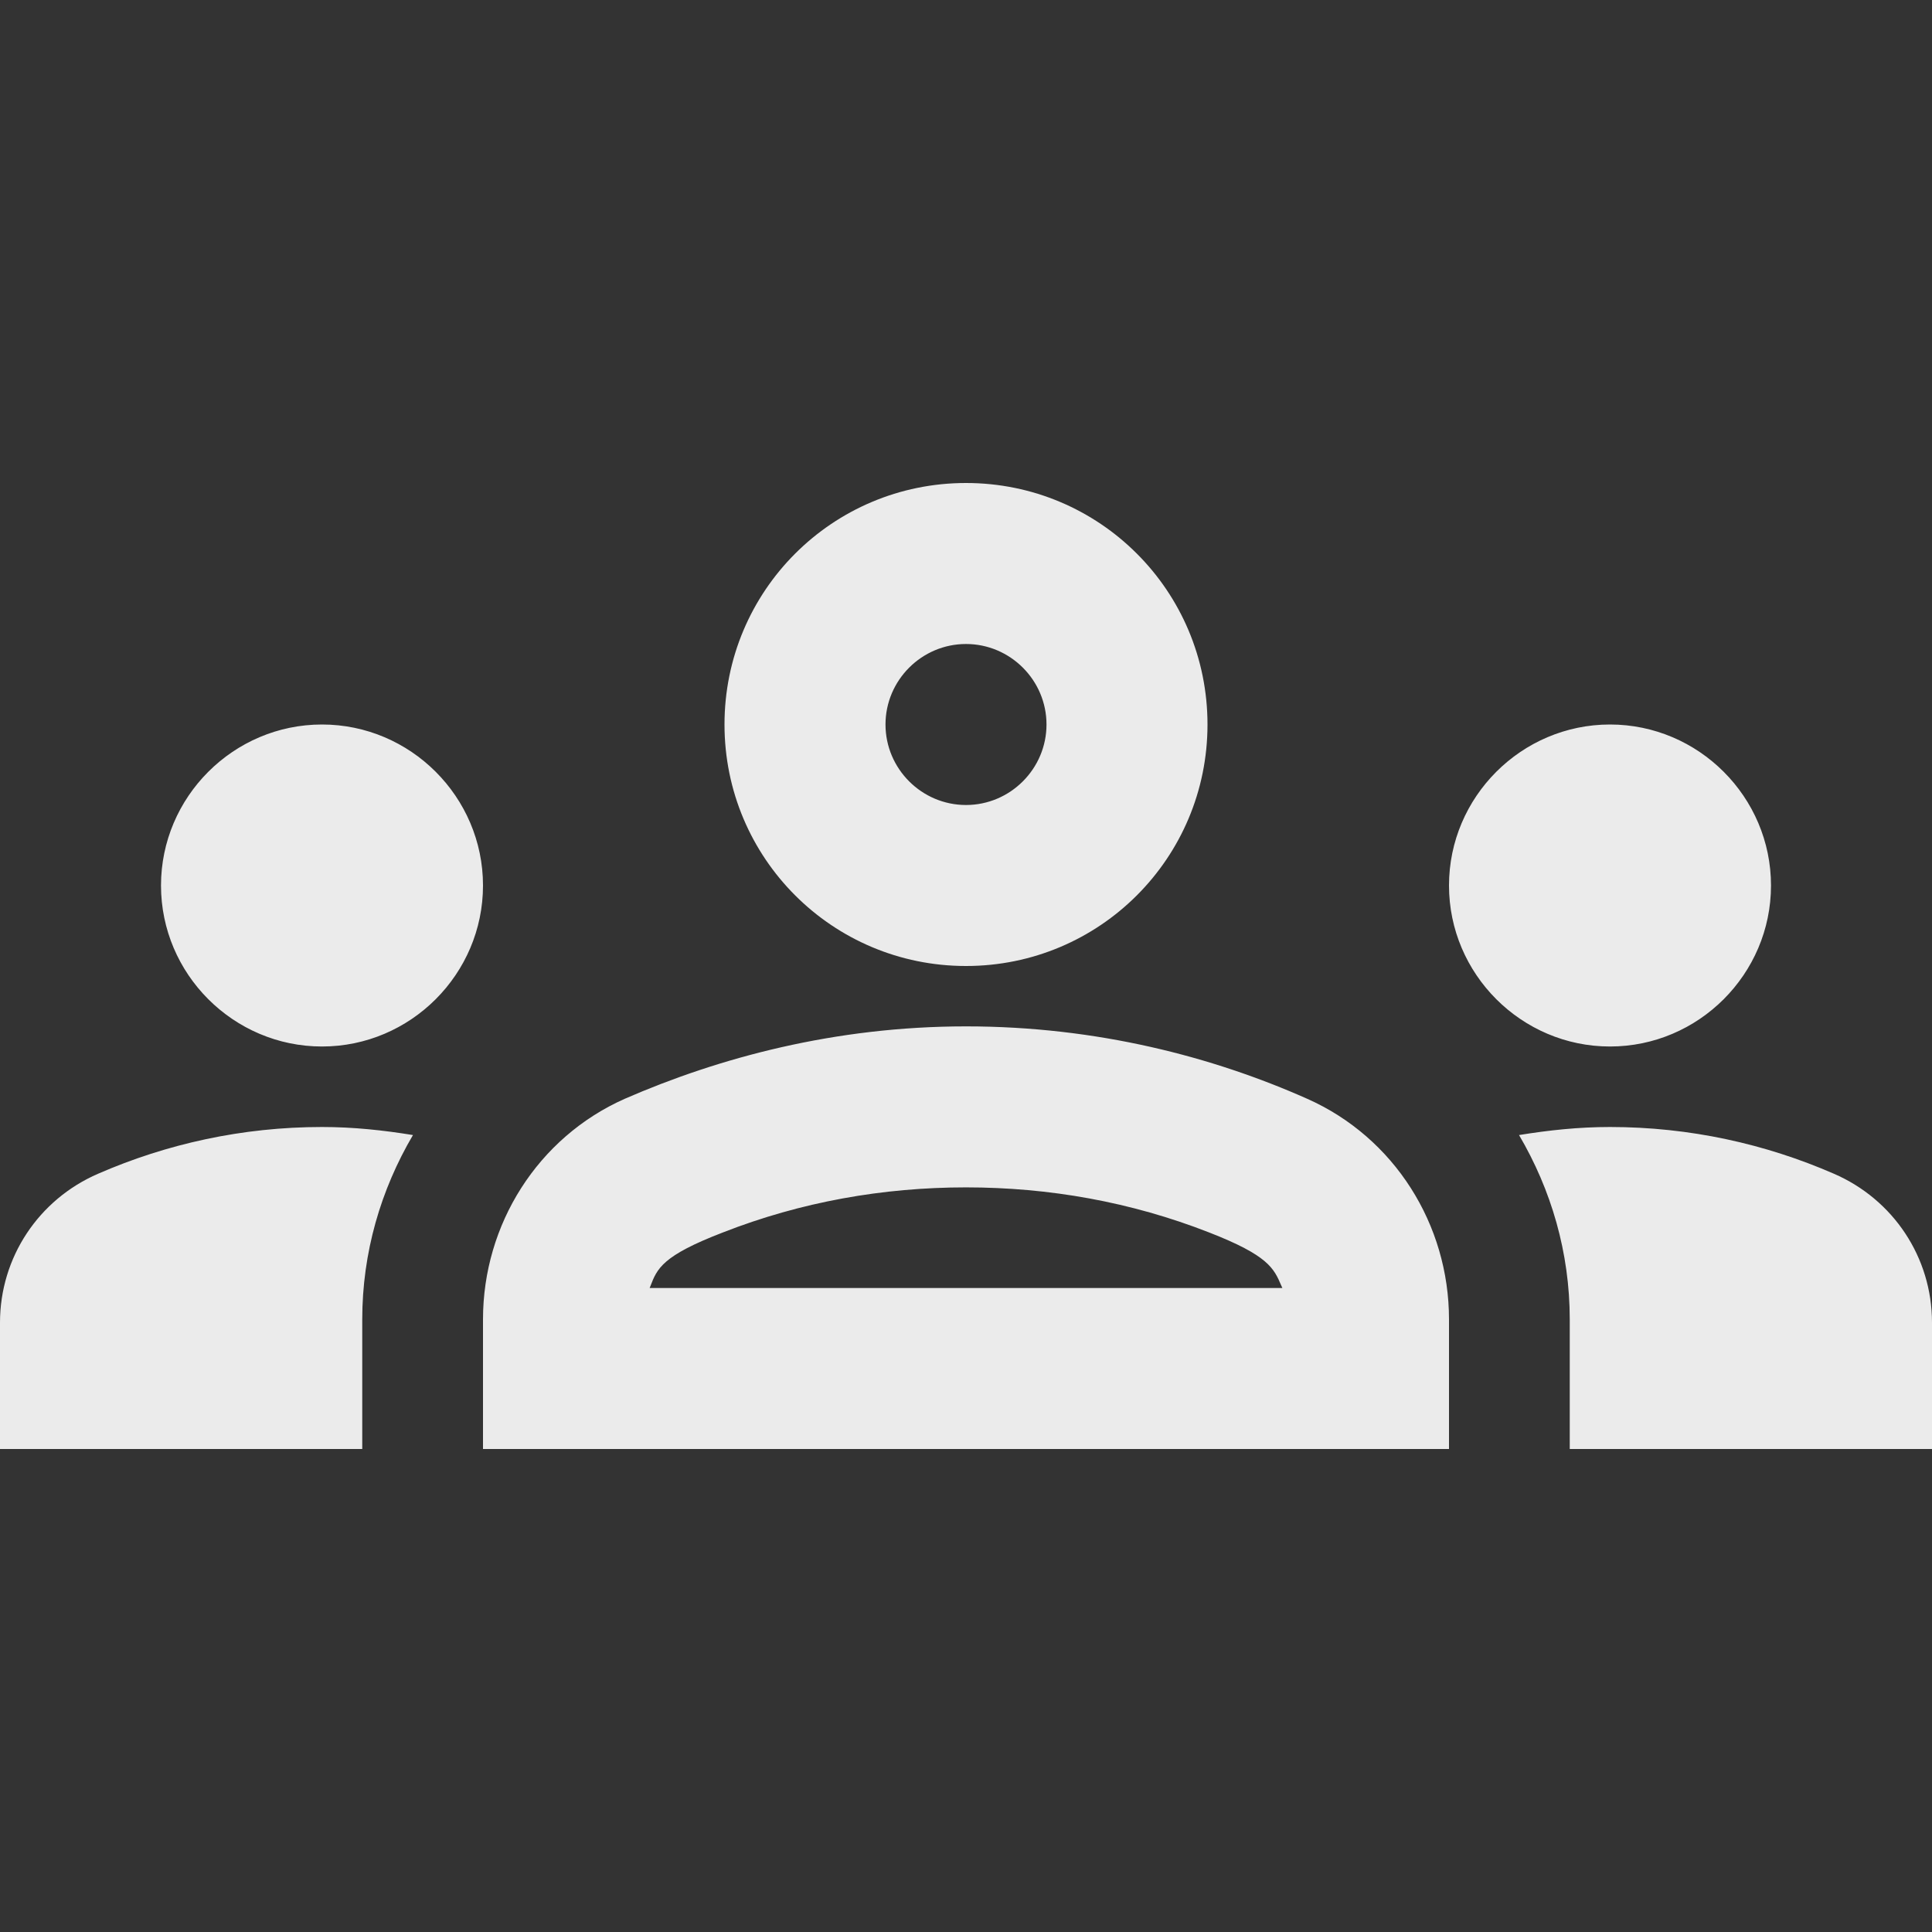 <svg width="24" height="24" viewBox="0 0 24 24" fill="none" xmlns="http://www.w3.org/2000/svg">
<rect x="0" y="0" width="24" height="24" fill="#333333" stroke="none"/>
<path fill-rule="evenodd" clip-rule="evenodd" d="M9 9C9 7.34 10.34 6 12 6C13.66 6 15 7.34 15 9C15 10.66 13.66 12 12 12C10.34 12 9 10.66 9 9ZM12 8C12.55 8 13 8.45 13 9C13 9.55 12.55 10 12 10C11.45 10 11 9.55 11 9C11 8.45 11.45 8 12 8ZM6 11C6 12.1 5.1 13 4 13C2.9 13 2 12.1 2 11C2 9.9 2.9 9 4 9C5.1 9 6 9.9 6 11ZM4 14C4.39 14 4.76 14.04 5.13 14.1C4.73 14.78 4.5 15.56 4.5 16.39V18H0V16.43C0 15.62 0.48 14.9 1.22 14.58C2.07 14.21 3.01 14 4 14ZM20 13C21.1 13 22 12.1 22 11C22 9.9 21.1 9 20 9C18.9 9 18 9.9 18 11C18 12.1 18.9 13 20 13ZM22.78 14.58C23.52 14.9 24 15.62 24 16.43V18H19.5V16.39C19.5 15.56 19.27 14.78 18.87 14.1C19.24 14.04 19.61 14 20 14C20.99 14 21.93 14.21 22.78 14.58ZM16.24 13.65C15.07 13.13 13.63 12.75 12 12.75C10.37 12.75 8.93 13.14 7.76 13.65C6.68 14.13 6 15.21 6 16.39V18H18V16.39C18 15.21 17.32 14.13 16.24 13.65ZM8.079 15.978L8.07 16H15.93L15.917 15.971C15.825 15.756 15.757 15.597 15.02 15.31C14.05 14.93 13.03 14.75 12 14.75C10.97 14.75 9.95 14.93 8.98 15.31C8.225 15.6 8.163 15.759 8.079 15.978Z" fill="#EBEBEB"/>
</svg>
